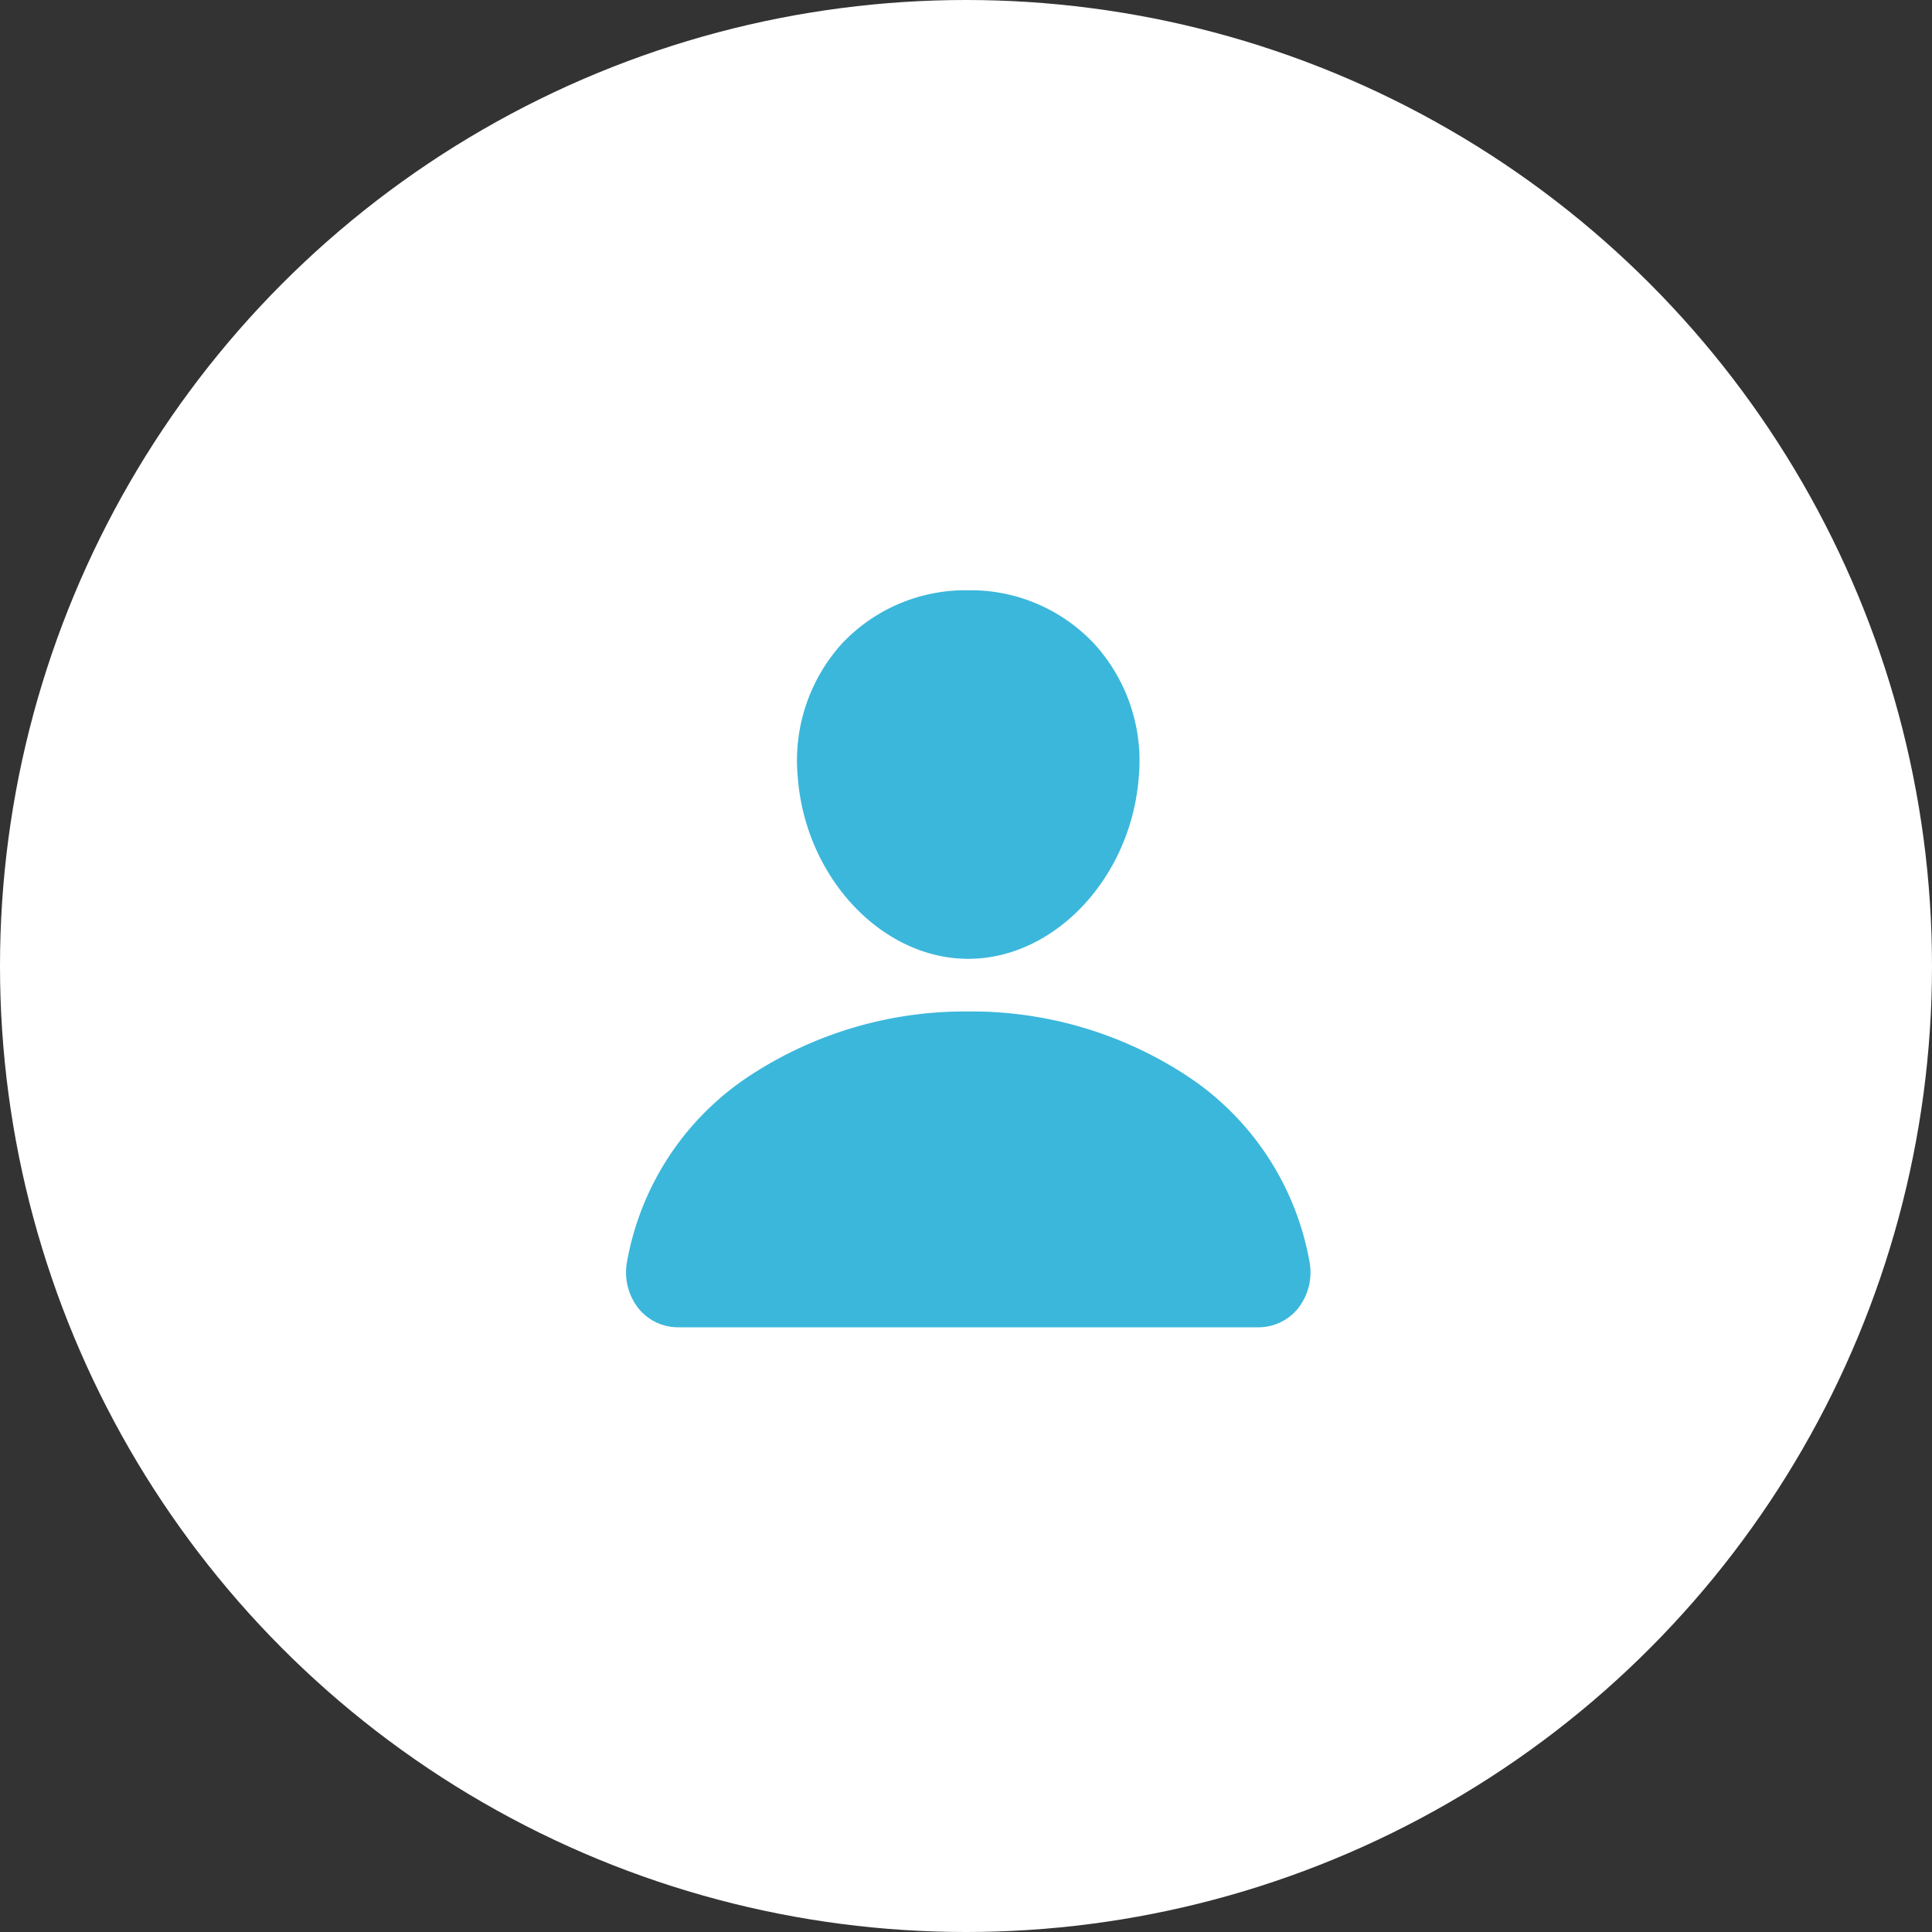 <?xml version="1.0" encoding="UTF-8"?>
<svg xmlns="http://www.w3.org/2000/svg" id="Component_44_1" data-name="Component 44 – 1" width="108" height="108" viewBox="0 0 108 108">
  <rect x="0" y="0" width="108" height="108" fill="#333333" stroke="none"/>
  <circle id="Ellipse_1" data-name="Ellipse 1" cx="54" cy="54" r="54" fill="#fff"></circle>
  <path id="Icon_ion-person" data-name="Icon ion-person" d="M29.55,5.246a9.465,9.465,0,0,0-7.048-3A9.489,9.489,0,0,0,15.44,5.228a9.734,9.734,0,0,0-2.472,7.428c.408,5.621,4.685,10.193,9.534,10.193s9.119-4.571,9.533-10.191A9.705,9.705,0,0,0,29.55,5.246Zm9.137,38.2H6.318a2.851,2.851,0,0,1-2.225-1.023,3.247,3.247,0,0,1-.66-2.677,15.745,15.745,0,0,1,7.005-10.461A21.937,21.937,0,0,1,22.5,25.791a21.944,21.944,0,0,1,12.065,3.494,15.741,15.741,0,0,1,7.005,10.46,3.247,3.247,0,0,1-.66,2.677A2.851,2.851,0,0,1,38.687,43.447Z" transform="translate(31.625 30.75)" fill="#3bb7db"></path>
</svg>
